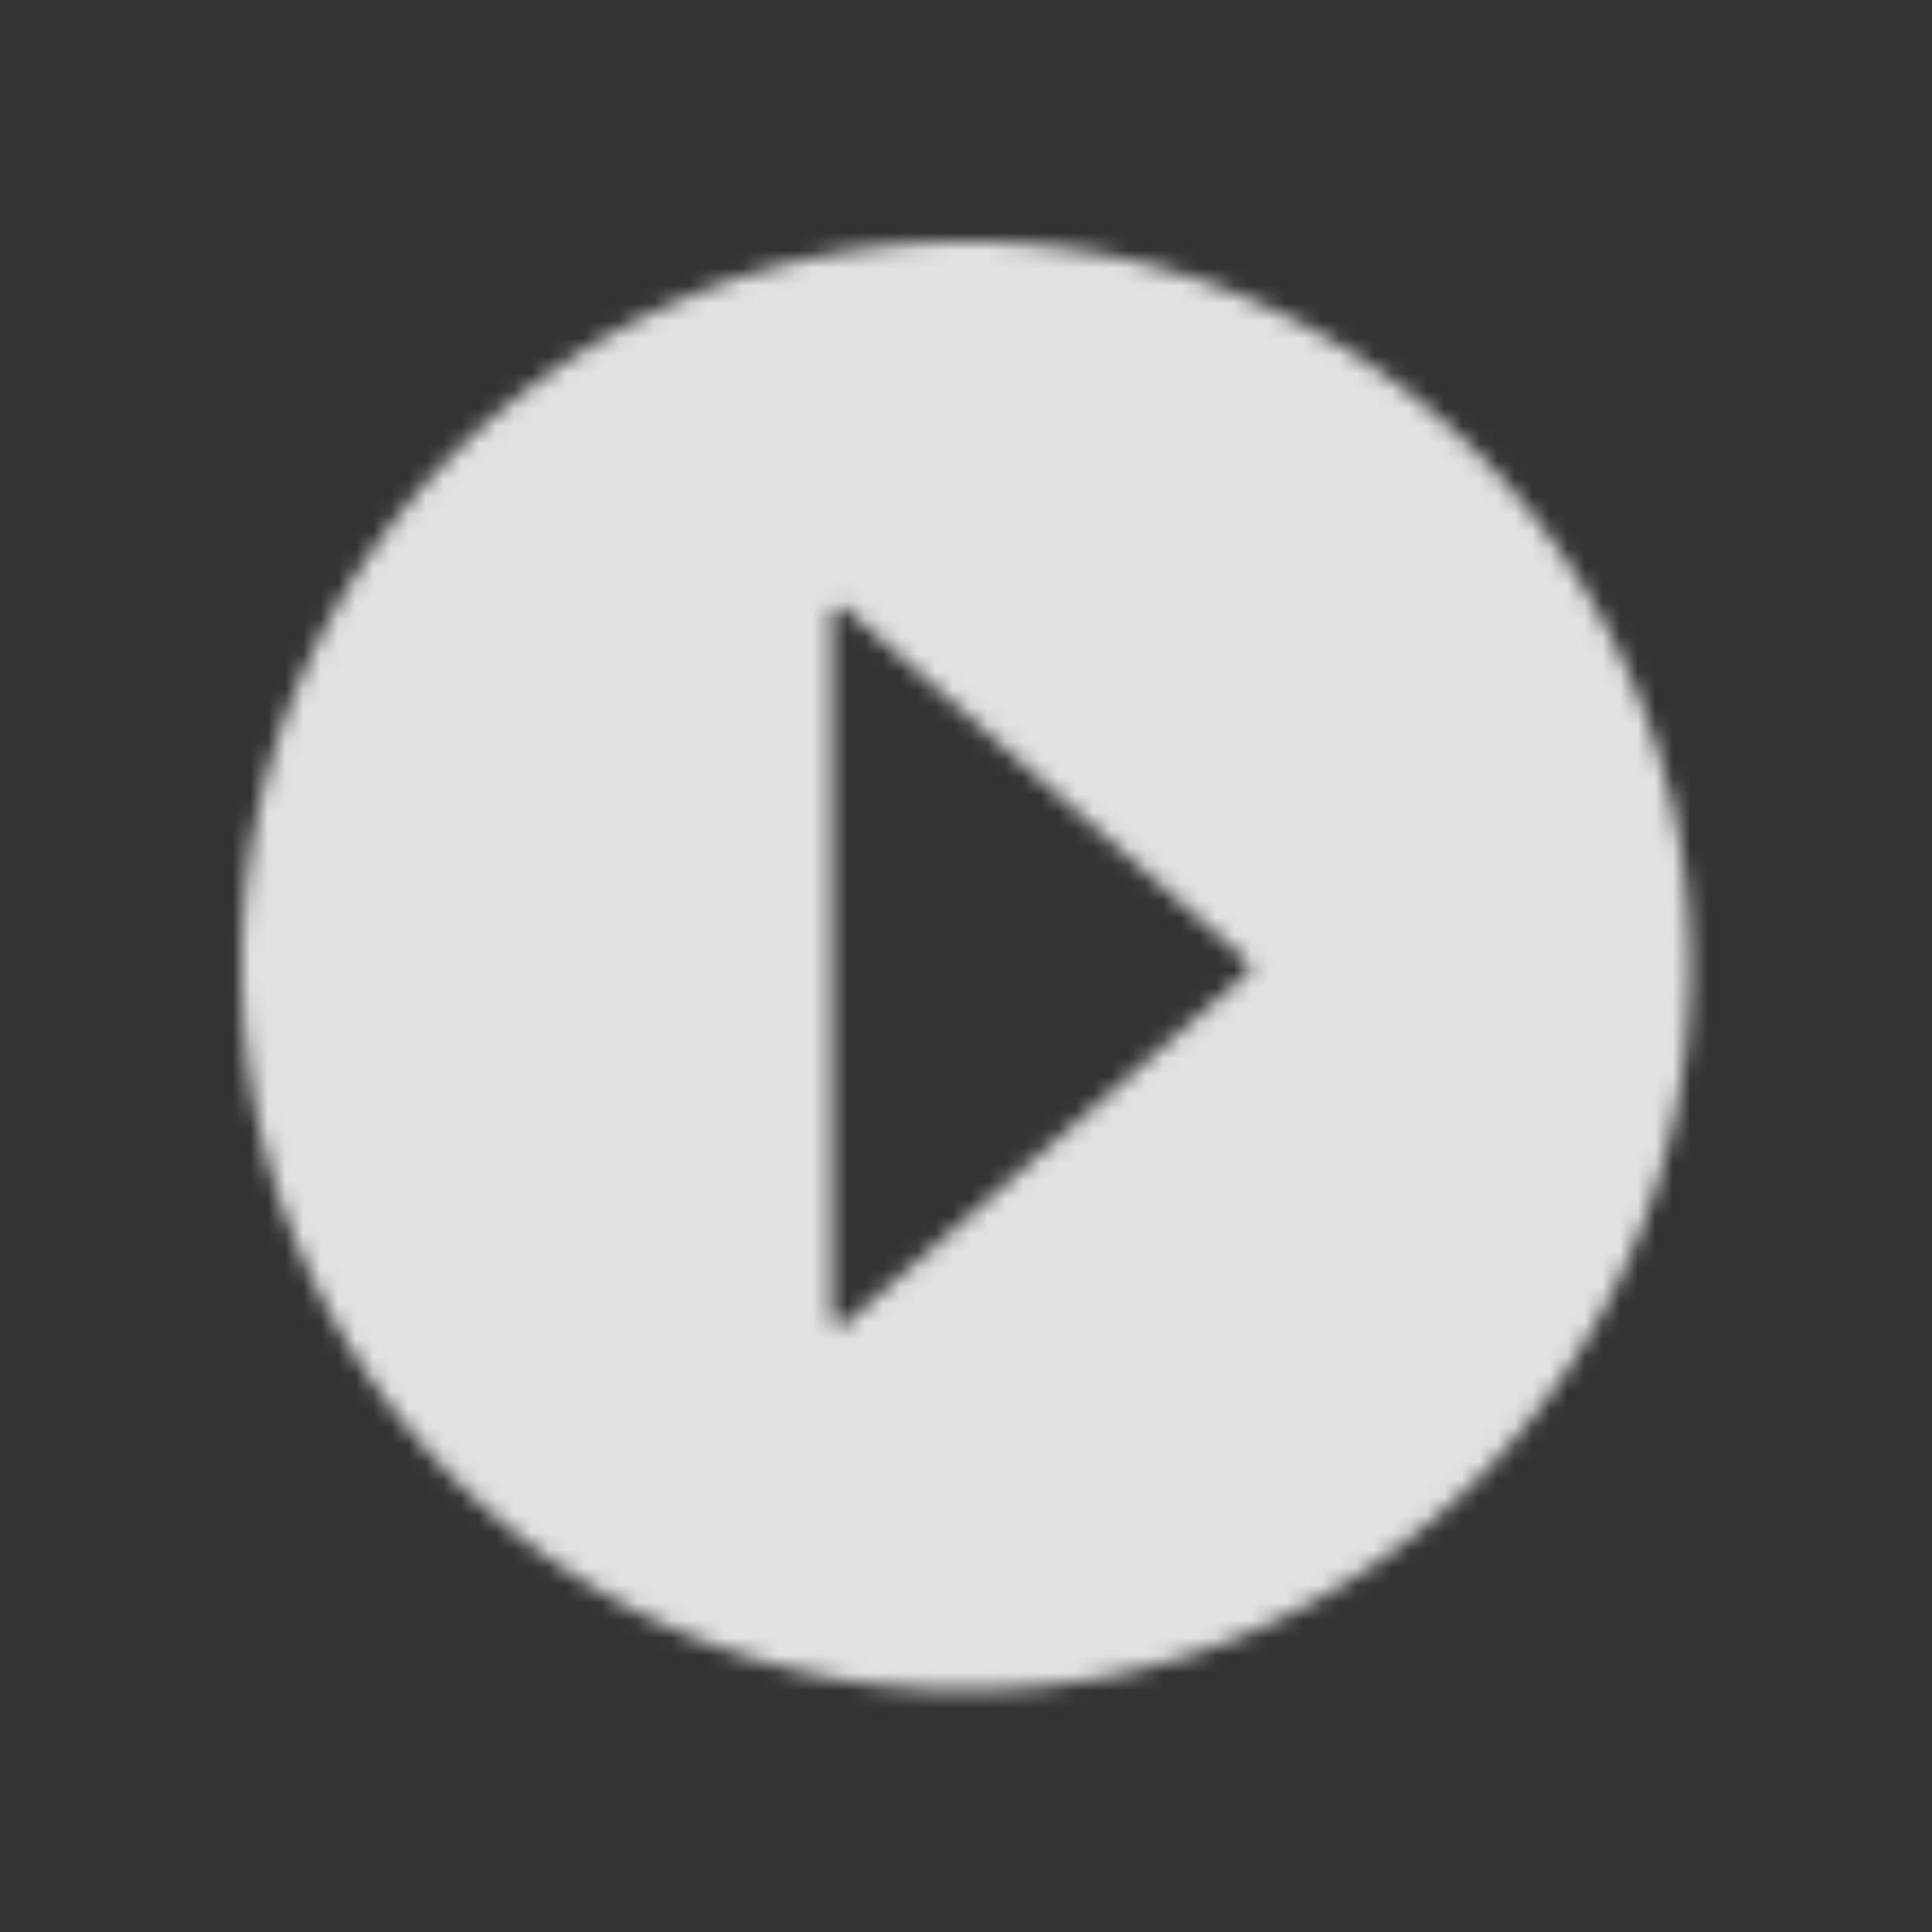 <svg xmlns="http://www.w3.org/2000/svg" xmlns:xlink="http://www.w3.org/1999/xlink" width="110" height="110" viewBox="0 0 110 110">
    <rect x="0" y="0" width="110" height="110" fill="#333333" stroke="none"/>
    <defs>
        <path id="a" d="M41.25 0C64.032 0 82.5 18.468 82.5 41.25S64.032 82.5 41.25 82.5 0 64.032 0 41.25 18.468 0 41.25 0zm-7.532 20.966a.5.5 0 0 0-.124.33v39.92a.5.5 0 0 0 .829.377l22.81-19.898a.5.5 0 0 0 .002-.752L34.424 20.92a.5.5 0 0 0-.706.046z"/>
    </defs>
    <g fill="none" fill-rule="evenodd" opacity=".854">
        <path d="M0 0h110v110H0z"/>
        <g transform="translate(13.75 13.75)">
            <mask id="b" fill="#fff">
                <use xlink:href="#a"/>
            </mask>
            <g fill="#FFF" mask="url(#b)">
                <path d="M-13.75-13.75h110v110h-110z"/>
            </g>
        </g>
    </g>
</svg>
